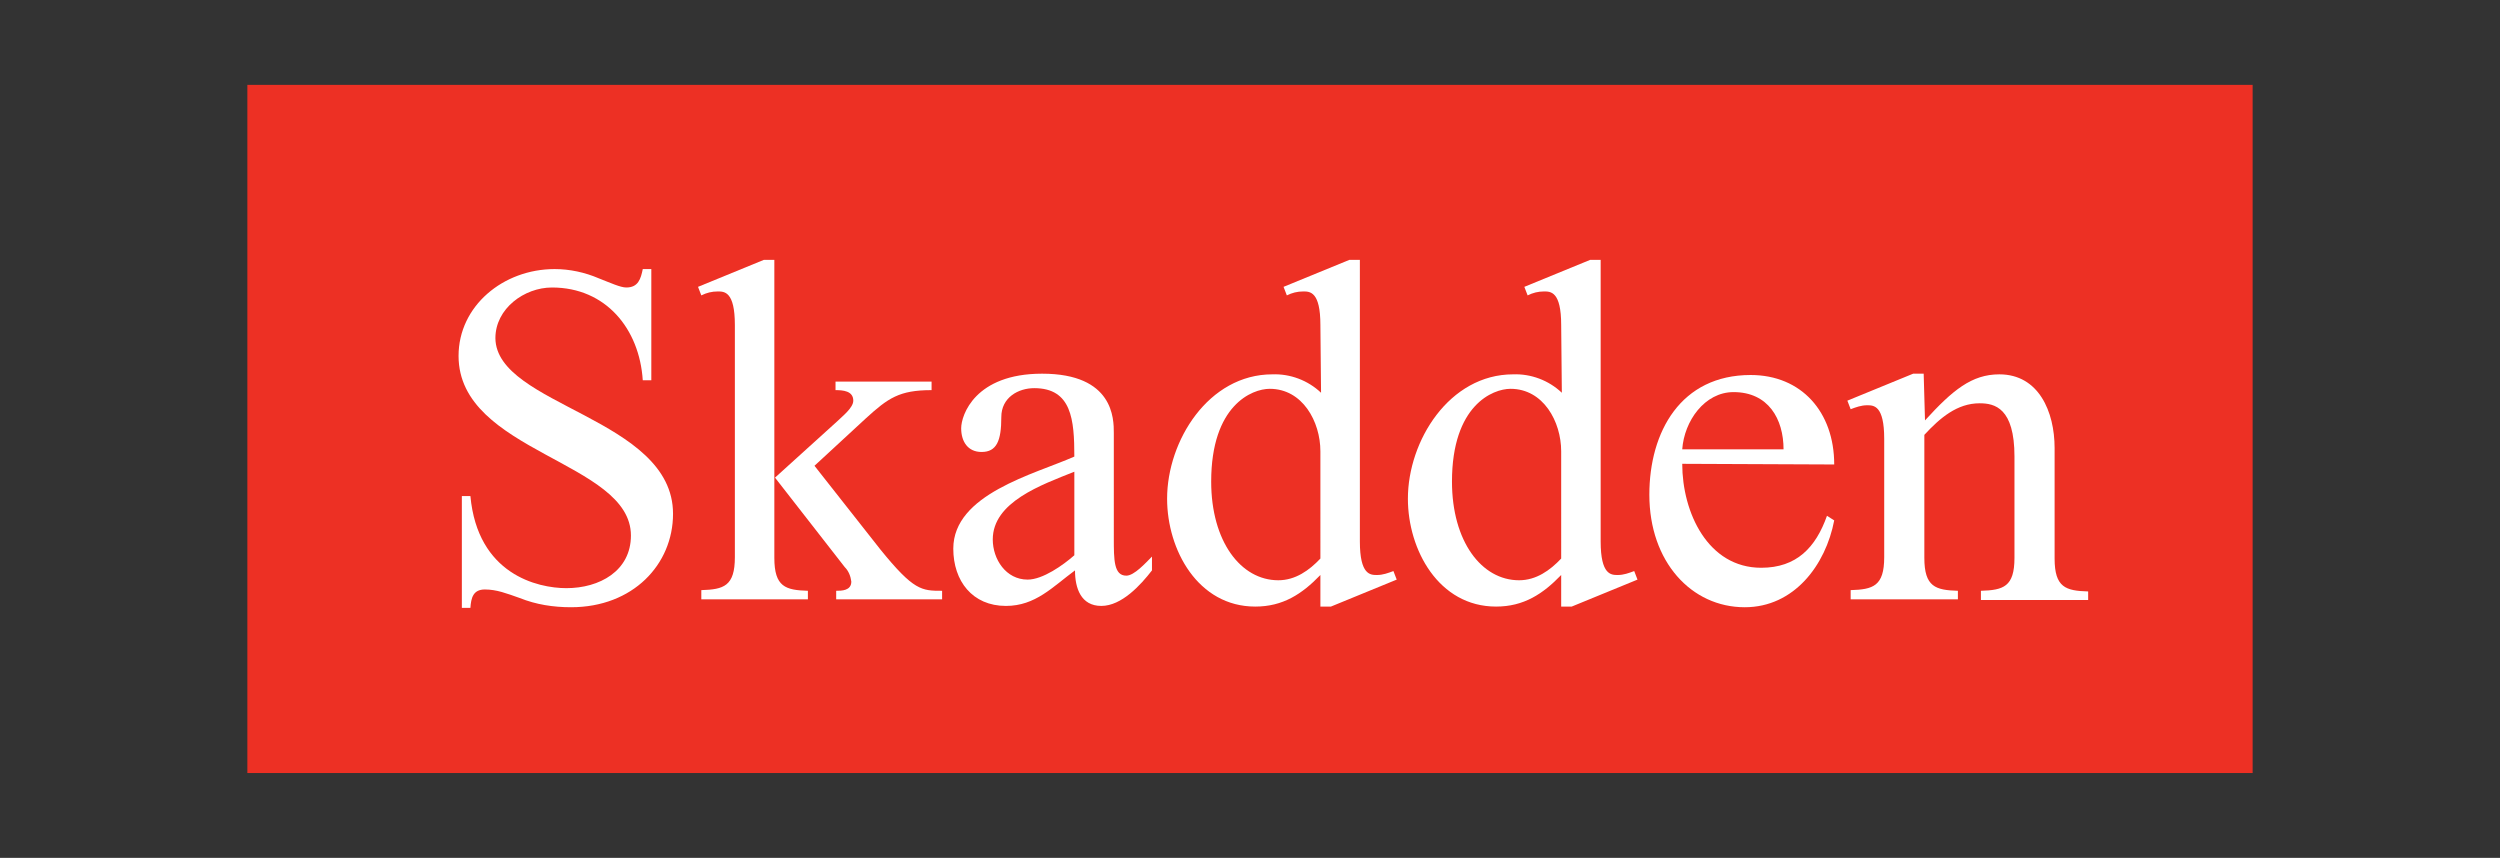 <?xml version="1.0" encoding="utf-8"?>
<!-- Generator: Adobe Illustrator 28.0.0, SVG Export Plug-In . SVG Version: 6.00 Build 0)  -->
<svg version="1.1" id="Layer_1" xmlns="http://www.w3.org/2000/svg" xmlns:xlink="http://www.w3.org/1999/xlink" x="0px" y="0px"
	 viewBox="0 0 380 130.4" style="enable-background:new 0 0 380 130.4;" xml:space="preserve">
<rect x="0" y="0" width="380" height="130.4" fill="#333333" stroke="none"/>
<style type="text/css">
	.st0{fill:#ED3024;}
	.st1{fill:#FFFFFF;}
</style>
<rect x="37.6" y="12.9" class="st0" width="304.8" height="104.6"/>
<path class="st1" d="M99,57.8h-1.3c-0.5-7.8-5.6-14.1-13.8-14.1c-4.2,0-8.6,3.2-8.6,7.7c0.1,10.3,27,12.1,27,26.7
	c0,7.7-6.1,14.2-15.5,14.2c-2.7,0-5.3-0.4-7.8-1.4c-2-0.7-3.5-1.3-5.3-1.3s-2.1,1.3-2.2,2.8h-1.3v-17h1.3c1.1,11.9,10.2,14,14.6,14
	c5,0,9.8-2.6,9.8-8c0-11.3-26.2-12.6-26.2-27.3c0-7.6,6.8-13.2,14.6-13.2c2.3,0,4.6,0.5,6.7,1.4c1.8,0.7,3.3,1.4,4.2,1.4
	c1.8,0,2.2-1.3,2.5-2.8H99C99,40.9,99,57.8,99,57.8z"/>
<path class="st1" d="M117.7,84.8c0,4.4,1.7,4.9,5.1,5v1.3h-16.2v-1.4c3.4-0.1,5.1-0.6,5.1-5V49.4c0-5.1-1.6-5.1-2.6-5.1
	c-0.9,0-1.7,0.2-2.5,0.6l-0.5-1.3l10-4.1h1.6V84.8z M117.8,72.6l9.5-8.6c0.7-0.7,2.4-2,2.4-3.1c0-1.5-1.6-1.6-2.7-1.6V58h14.6v1.3
	c-4.9,0-6.6,1.2-10,4.3l-7.8,7.2l10,12.7c5.1,6.3,6.3,6.3,9.4,6.3v1.3h-16.1v-1.3c0.8,0,2.3,0,2.3-1.4c-0.1-0.8-0.4-1.6-1-2.2
	L117.8,72.6z"/>
<path class="st1" d="M169.3,81.8c0,3.3,0,5.7,1.9,5.7c1.2,0,2.9-1.9,3.9-2.9v2.1c-1.7,2.2-4.6,5.4-7.7,5.4s-4-2.7-4-5.4
	c-3.4,2.5-6,5.4-10.5,5.4c-5.1,0-8-3.8-8-8.7c0-8.3,12.3-11.3,18.4-14c0-5.6-0.4-10.4-6.1-10.4c-2.4,0-5,1.4-5,4.4
	c0,3.6-0.7,5.3-3,5.3c-2.1,0-3.1-1.6-3.1-3.6s2.1-8.3,12.3-8.3c10.9,0,10.9,6.9,10.9,9V81.8z M163.3,71.7c-5,2-12.4,4.6-12.4,10.3
	c0,3,2,6.1,5.3,6.1c2.3,0,5.4-2.2,7.1-3.7V71.7z"/>
<path class="st1" d="M200.7,49.4c0-5.1-1.6-5.1-2.6-5.1c-0.9,0-1.7,0.2-2.5,0.6l-0.5-1.3l10-4.1h1.6v42.8c0,5.1,1.6,5.1,2.6,5.1
	c0.9,0,1.7-0.3,2.5-0.6l0.5,1.3l-10,4.1h-1.6v-4.8c-2.8,2.9-5.7,4.8-9.9,4.8c-8.7,0-13.4-8.6-13.4-16.4c0-8.8,6.3-18.9,16-18.9
	c2.7-0.1,5.4,0.9,7.4,2.8L200.7,49.4z M200.7,68.6c0-4.5-2.7-9.5-7.7-9.5c-2.7,0-8.9,2.5-8.9,14.1c0,9.1,4.5,15,10.2,15
	c2.6,0,4.7-1.5,6.4-3.3V68.6z"/>
<path class="st1" d="M237.3,49.4c0-5.1-1.6-5.1-2.6-5.1c-0.9,0-1.7,0.2-2.5,0.6l-0.5-1.3l10-4.1h1.6v42.8c0,5.1,1.6,5.1,2.6,5.1
	c0.9,0,1.7-0.3,2.5-0.6l0.5,1.3l-10,4.1h-1.6v-4.8c-2.8,2.9-5.7,4.8-9.9,4.8c-8.7,0-13.4-8.6-13.4-16.4c0-8.8,6.3-18.9,16-18.9
	c2.7-0.1,5.4,0.9,7.4,2.8L237.3,49.4z M237.3,68.6c0-4.5-2.7-9.5-7.7-9.5c-2.7,0-8.9,2.5-8.9,14.1c0,9.1,4.5,15,10.2,15
	c2.6,0,4.7-1.5,6.4-3.3V68.6z"/>
<path class="st1" d="M255.7,70.5c0,7.4,3.9,15.8,12,15.8c5.4,0,8.3-3.1,10-7.9l1.1,0.7c-1.3,6.8-6.1,13.2-13.6,13.2
	c-8.1,0-14.5-6.9-14.5-17.1c0-9.6,4.8-18.2,15.4-18.2c7.7,0,12.7,5.6,12.7,13.6L255.7,70.5z M271.1,68.3c0-4.6-2.3-8.7-7.6-8.7
	c-4.4,0-7.5,4.4-7.8,8.7H271.1z"/>
<path class="st1" d="M292.6,63.9c4.2-4.6,7.1-7,11.3-7c6,0,8.4,5.7,8.4,11.2v16.8c0,4.4,1.7,4.9,5.1,5v1.3h-16.3v-1.4
	c3.4-0.1,5.1-0.6,5.1-5V69.4c0-7.4-3-8.1-5.3-8.1c-3.4,0-6,2.2-8.4,4.8v18.7c0,4.4,1.7,4.9,5.1,5v1.3h-16.3v-1.4
	c3.4-0.1,5.1-0.6,5.1-5v-18c0-5.1-1.6-5.1-2.6-5.1c-0.9,0-1.7,0.3-2.5,0.6l-0.5-1.3l10-4.1h1.6L292.6,63.9z"/>
</svg>
